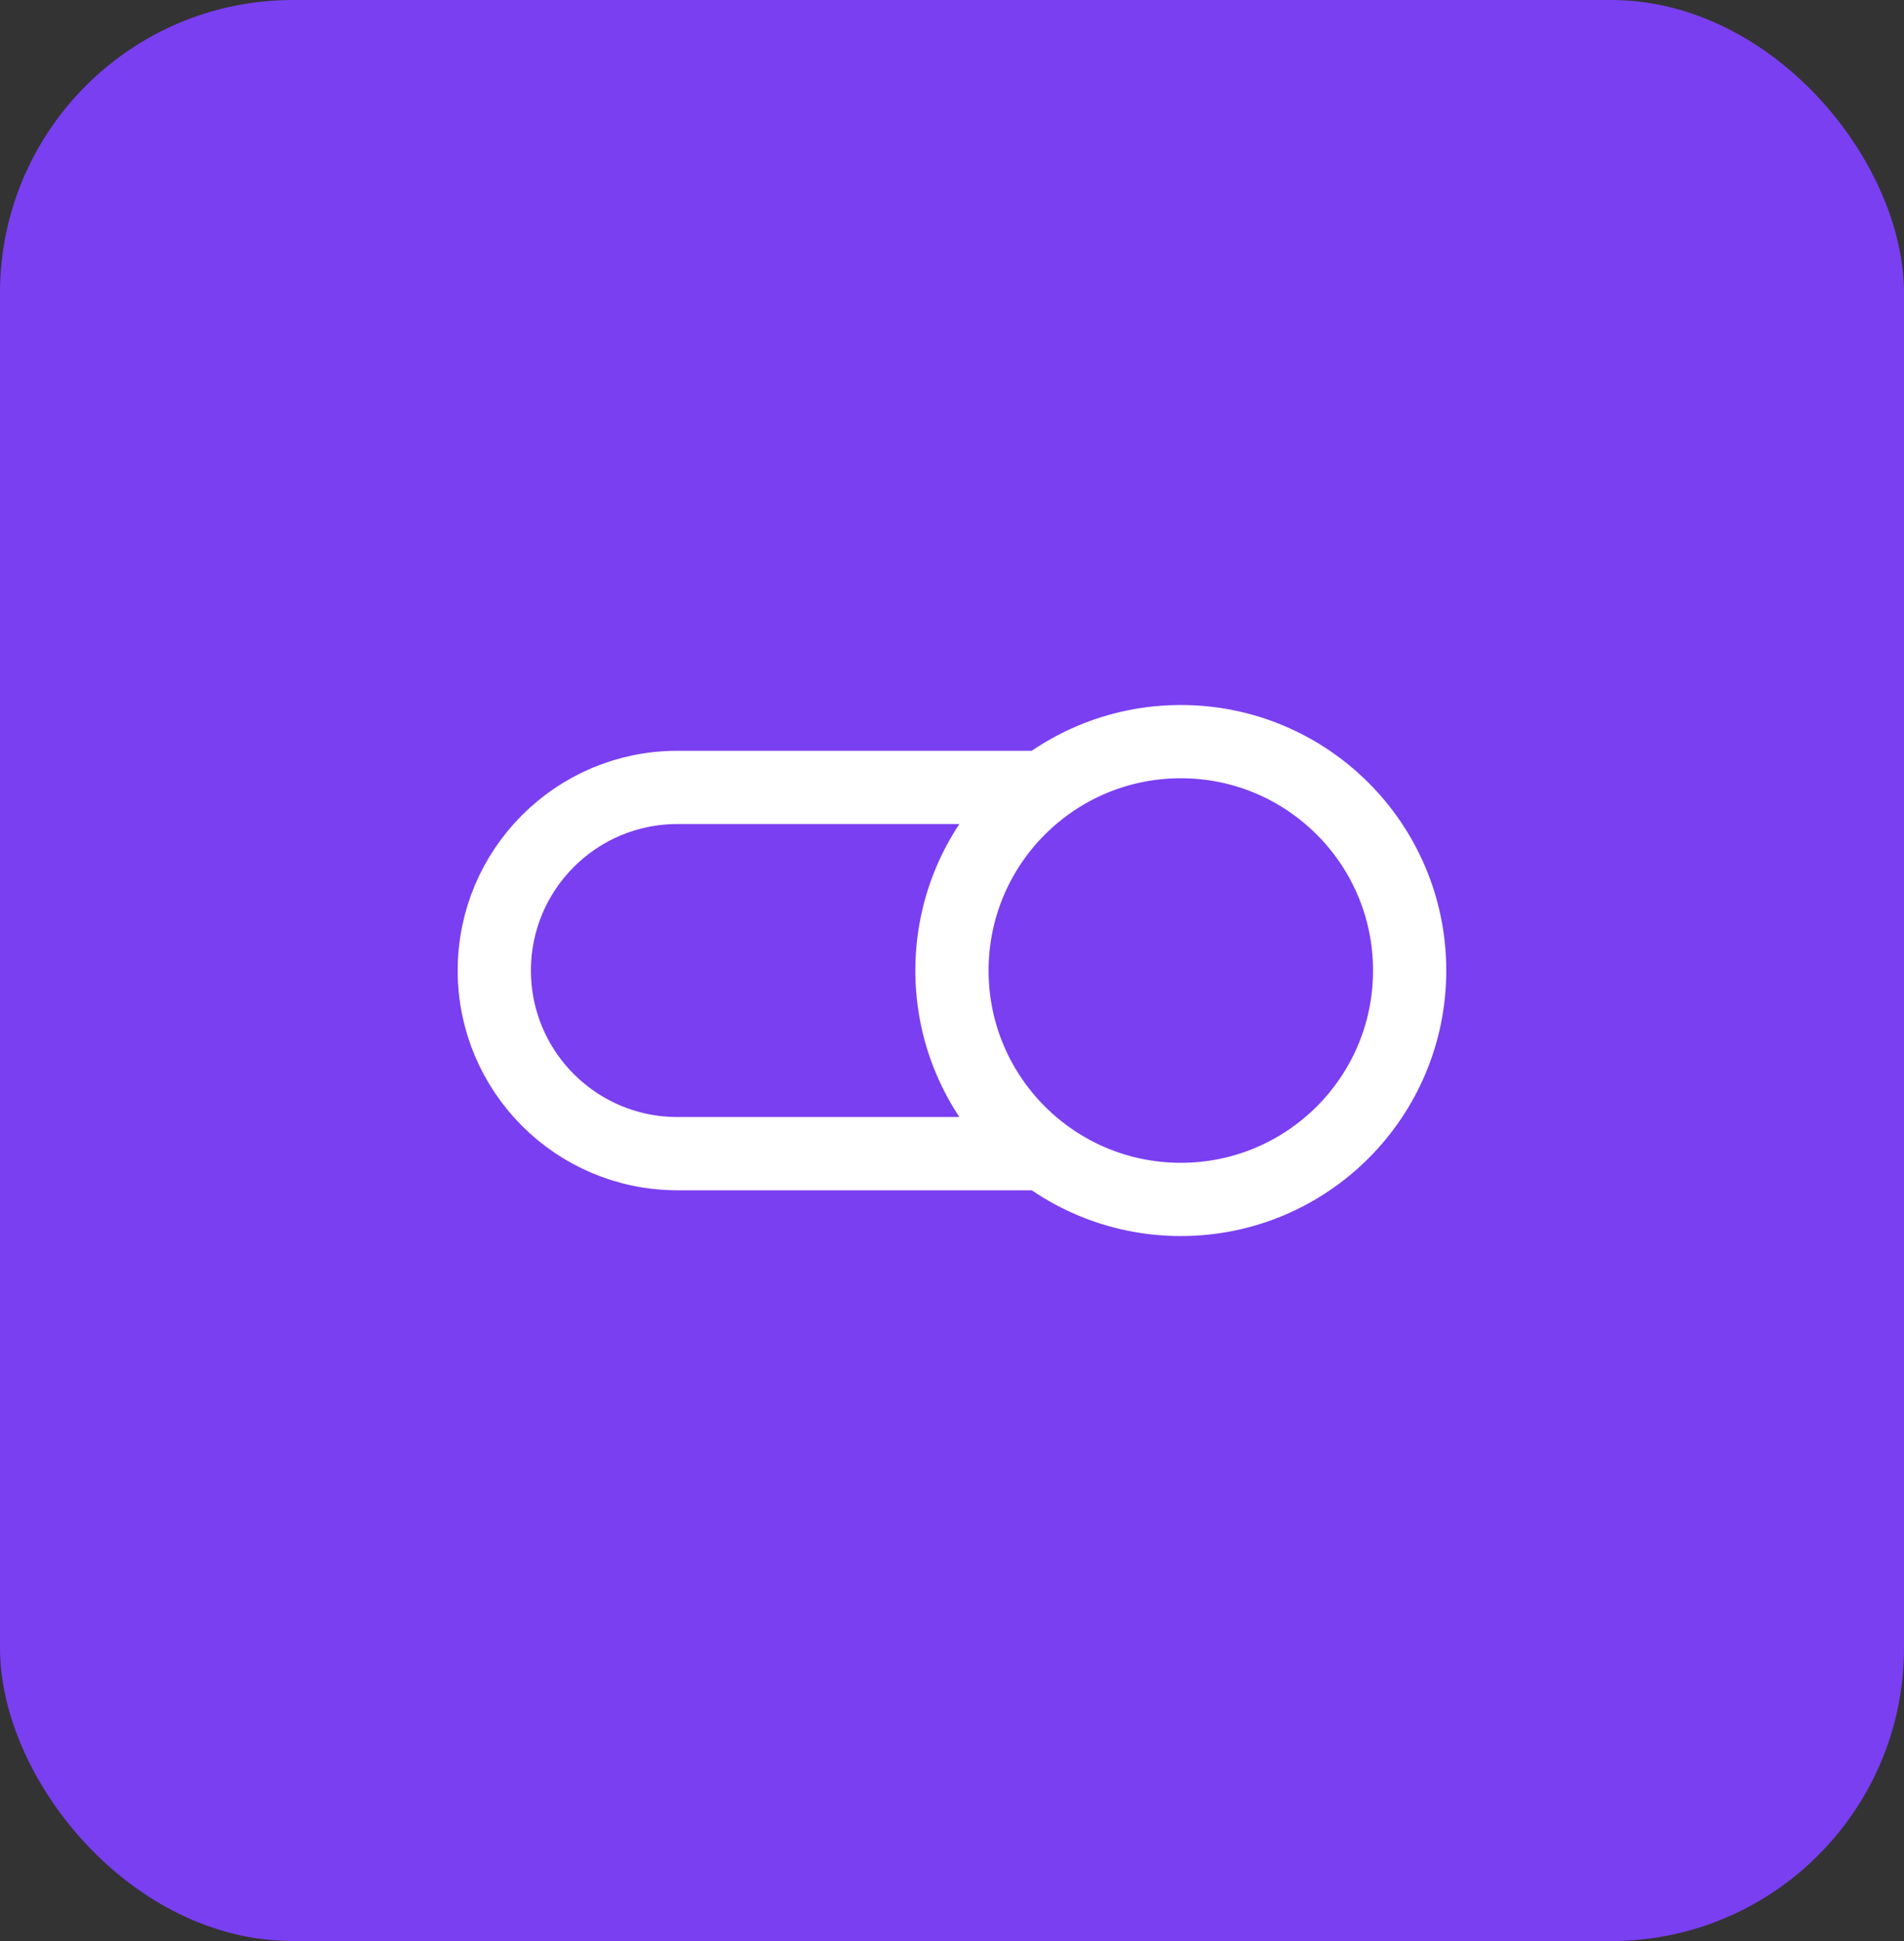 <svg width="52" height="53" viewBox="0 0 52 53" fill="none" xmlns="http://www.w3.org/2000/svg">
<rect x="0" y="0" width="52" height="53" fill="#333333" stroke="none"/>
<rect width="52" height="53" rx="8" fill="#7A3FF1"/>
<path d="M28.499 31.5H18.5C15.739 31.5 13.5 29.261 13.5 26.5C13.5 23.739 15.739 21.5 18.5 21.5H28.499M38.499 26.5C38.499 29.952 35.701 32.75 32.249 32.75C28.798 32.75 25.999 29.952 25.999 26.5C25.999 23.048 28.798 20.25 32.249 20.25C35.701 20.25 38.499 23.048 38.499 26.5Z" stroke="white" stroke-width="2" stroke-linecap="round" stroke-linejoin="round"/>
</svg>
